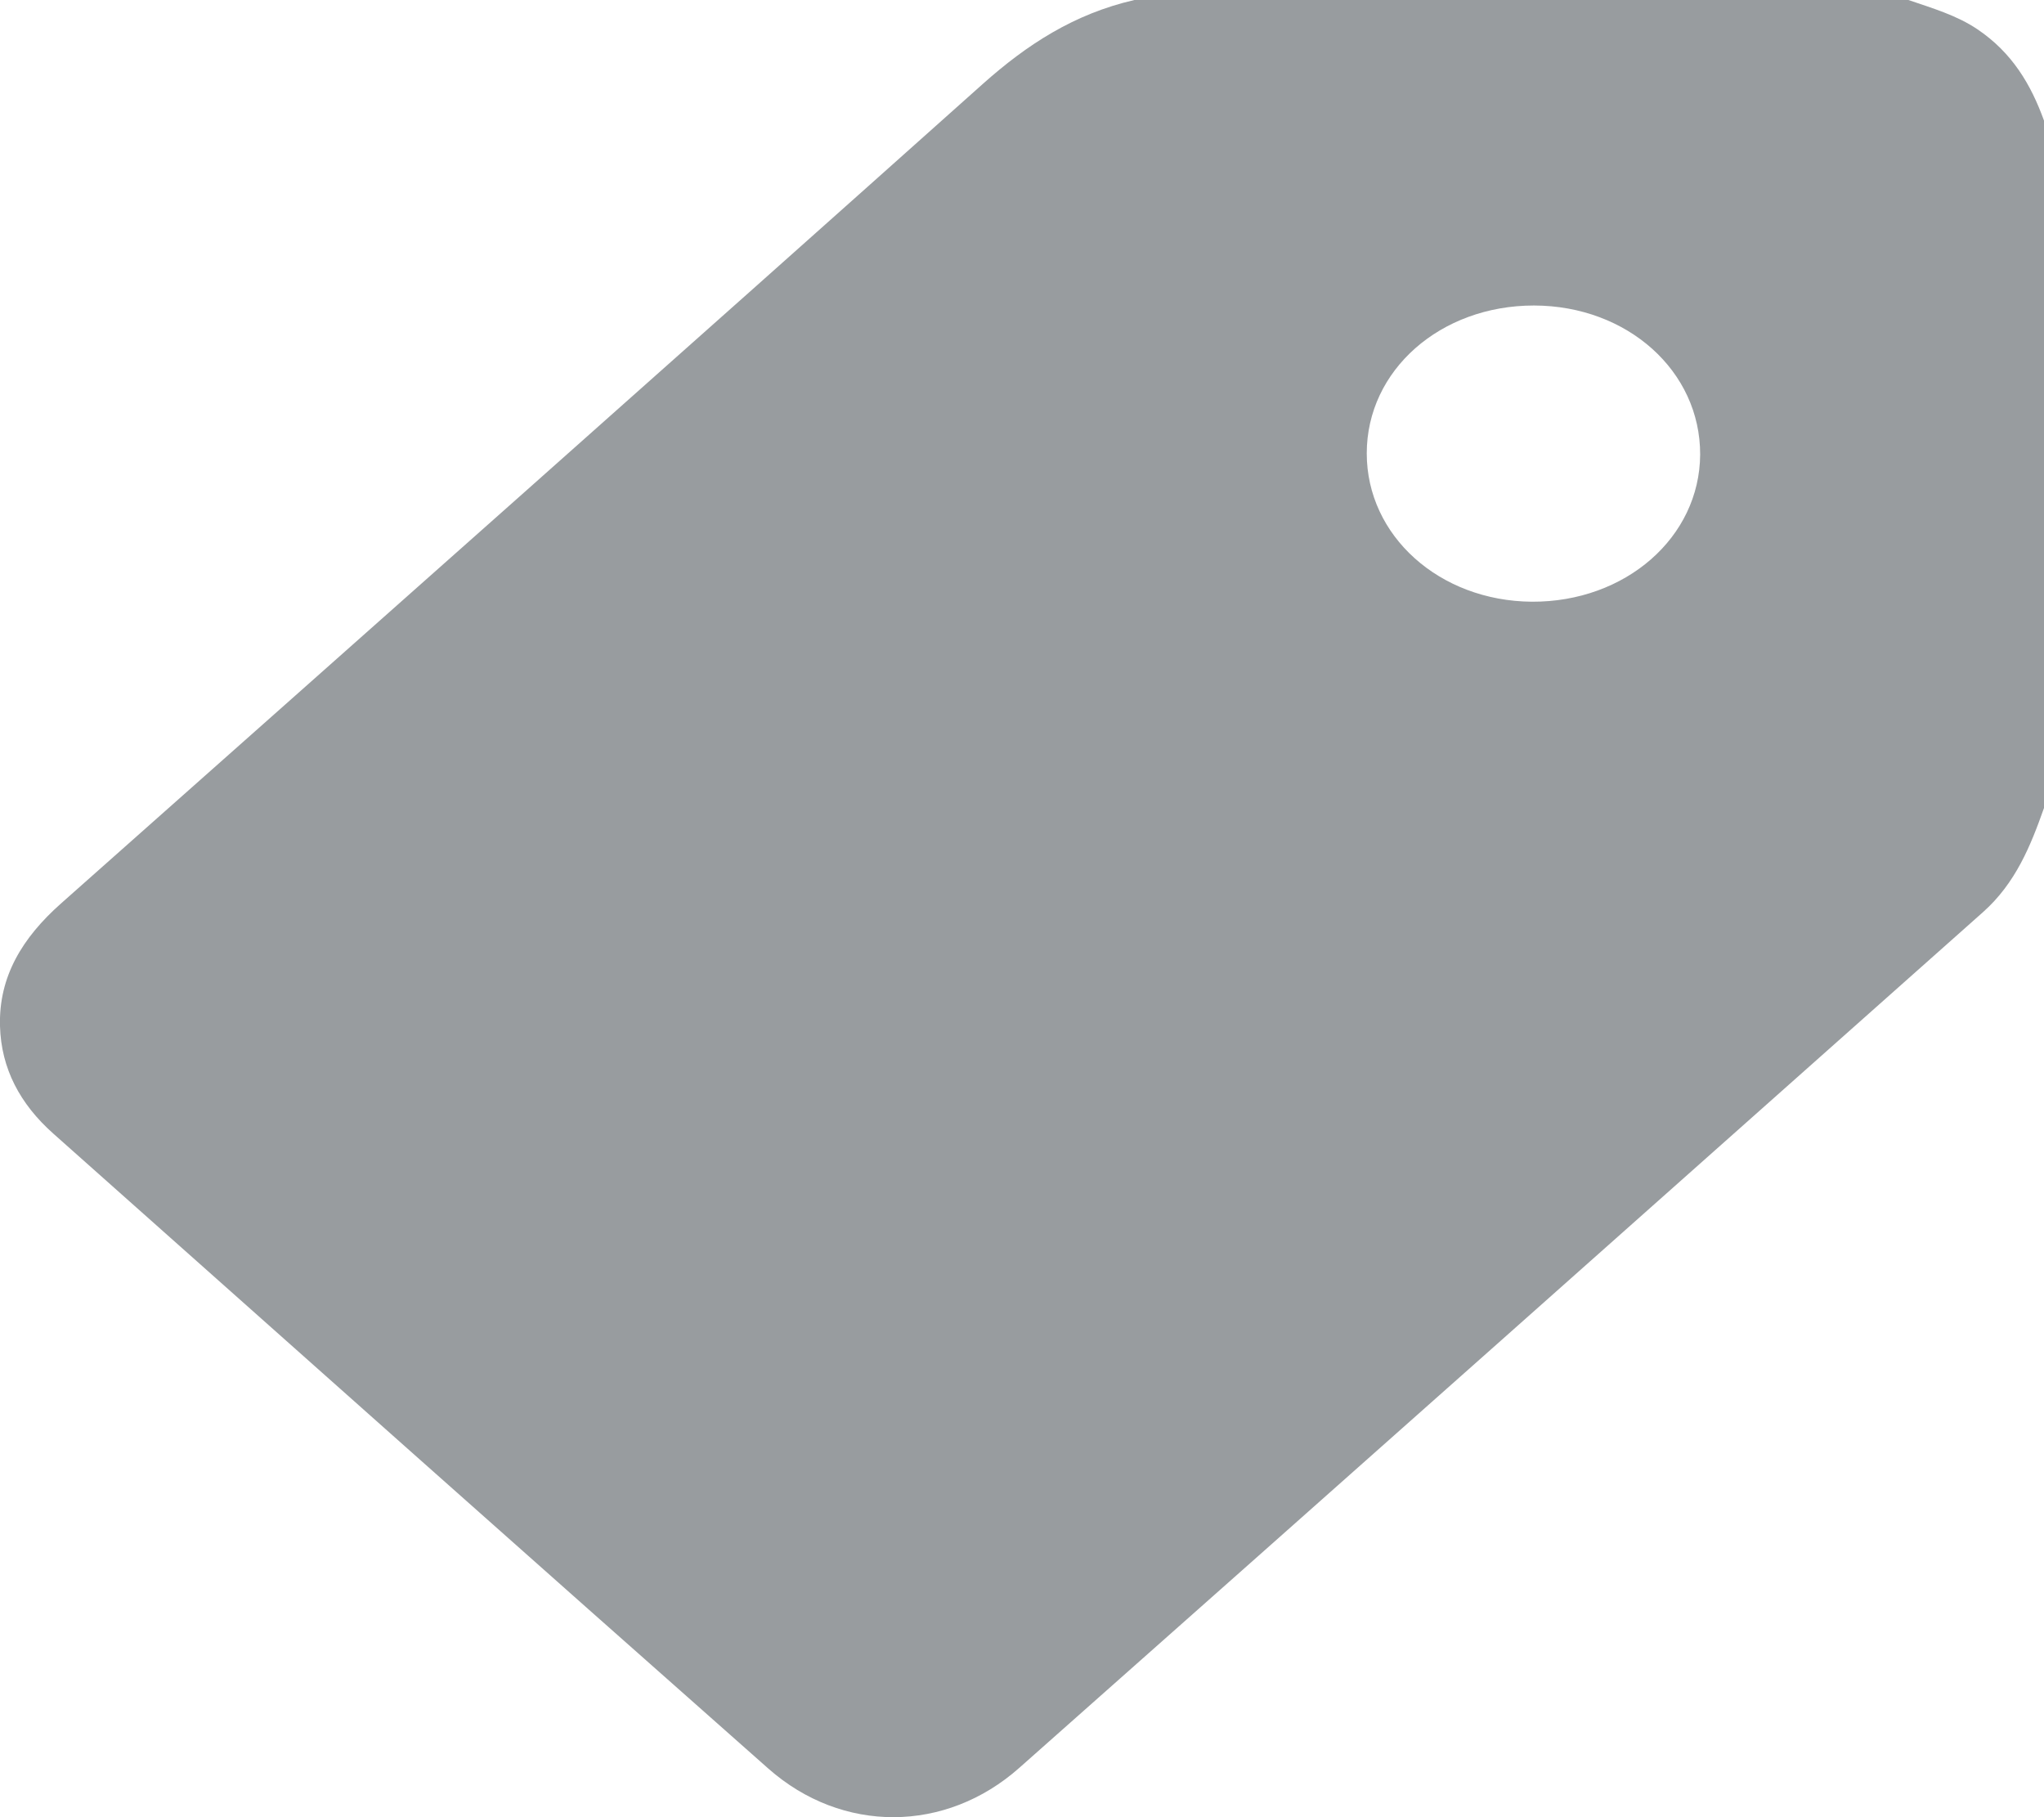 <svg width="9" height="8" viewBox="0 0 9 8" fill="none" xmlns="http://www.w3.org/2000/svg">
<g clip-path="url(#clip0_1587_1984)">
<path d="M4.995 0H8.403C8.508 0.036 8.615 0.067 8.707 0.129C8.86 0.232 8.943 0.373 9 0.531V3.557C8.941 3.724 8.875 3.888 8.731 4.016C7.318 5.272 5.905 6.528 4.489 7.782C4.164 8.071 3.708 8.073 3.383 7.786C2.331 6.856 1.283 5.923 0.234 4.99C0.088 4.86 0.005 4.704 1.56608e-06 4.517C-0.006 4.299 0.099 4.128 0.268 3.978C1.623 2.776 2.978 1.575 4.328 0.369C4.521 0.197 4.729 0.061 4.995 0ZM6.754 1.345C6.342 1.345 6.018 1.63 6.018 1.996C6.018 2.359 6.338 2.646 6.745 2.649C7.157 2.651 7.484 2.366 7.486 2.001C7.487 1.634 7.166 1.346 6.755 1.345L6.754 1.345Z" fill="#989C9F"/>
</g>
<defs>
<clipPath id="clip0_1587_1984">
<rect width="9" height="8" fill="white"/>
</clipPath>
</defs>
</svg>
